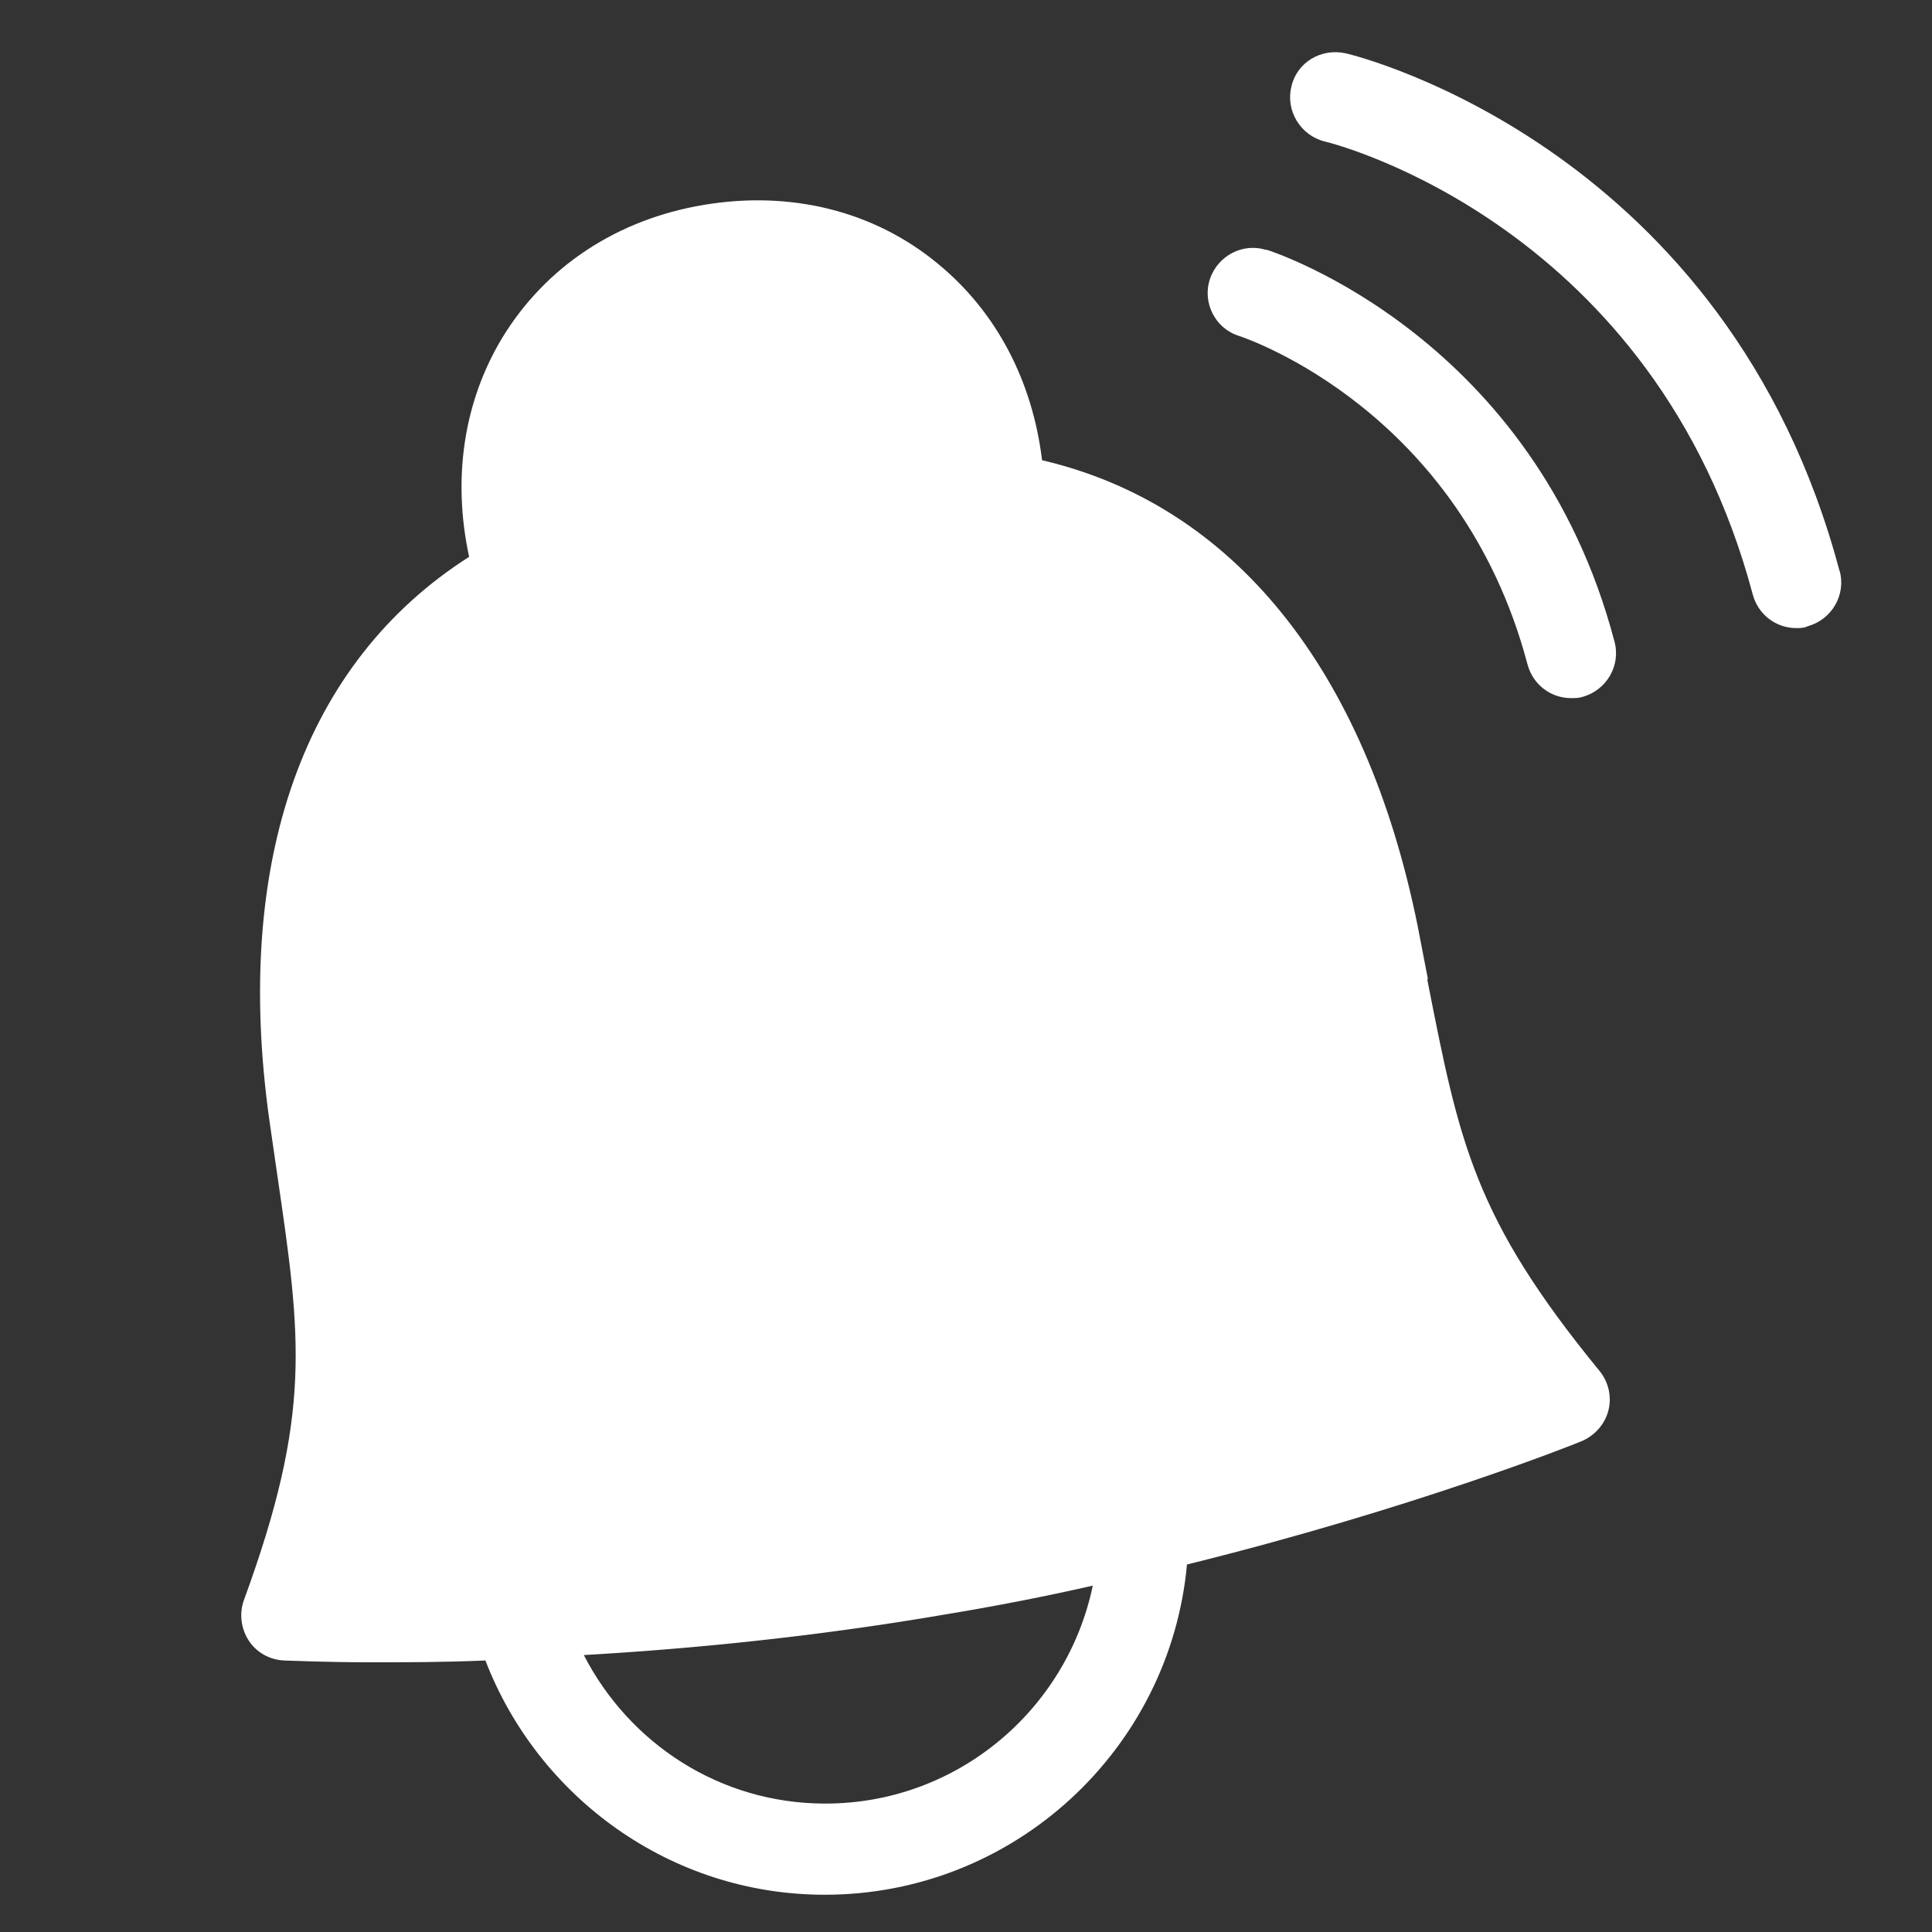 <svg xmlns="http://www.w3.org/2000/svg" fill="none" viewBox="0 0 32 32" height="32" width="32">
<rect x="0" y="0" width="32" height="32" fill="#333333" stroke="none"/>
<path fill="white" d="M23.65 16.213L23.48 15.333C22.62 11.083 20.43 8.363 17.26 7.623C17.1 6.303 16.5 5.163 15.54 4.373C14.48 3.493 13.1 3.153 11.66 3.393C10.22 3.633 9.04 4.413 8.32 5.593C7.68 6.653 7.49 7.923 7.77 9.223C5.04 10.963 3.86 14.243 4.46 18.543L4.59 19.443C4.99 22.173 5.17 23.413 4.04 26.503C3.96 26.723 3.99 26.973 4.12 27.173C4.25 27.373 4.47 27.493 4.71 27.503C4.78 27.503 5.32 27.533 6.2 27.533C6.71 27.533 7.33 27.533 8.04 27.503C8.91 29.763 11.1 31.383 13.66 31.383C16.8 31.383 19.38 28.973 19.66 25.913C23.38 24.993 26.05 23.933 26.19 23.873C26.41 23.783 26.58 23.593 26.64 23.363C26.7 23.133 26.64 22.883 26.49 22.703C24.41 20.163 24.17 18.923 23.64 16.223L23.65 16.213ZM13.67 29.873C11.92 29.873 10.42 28.873 9.67 27.413C11.42 27.313 13.48 27.113 15.64 26.743C16.49 26.603 17.31 26.443 18.1 26.263C17.67 28.323 15.85 29.873 13.67 29.873Z"></path>
<path fill="white" d="M20.98 4.143C20.59 4.013 20.17 4.233 20.04 4.623C19.91 5.013 20.13 5.443 20.52 5.563C20.67 5.613 24.19 6.813 25.3 11.003C25.39 11.343 25.69 11.563 26.02 11.563C26.08 11.563 26.15 11.563 26.21 11.543C26.61 11.433 26.85 11.023 26.74 10.623C25.42 5.613 21.16 4.193 20.97 4.133L20.98 4.143Z"></path>
<path fill="white" d="M30.47 9.463C28.62 2.483 22.55 0.943 22.29 0.883C21.88 0.793 21.48 1.033 21.39 1.433C21.29 1.833 21.54 2.243 21.94 2.343C22.16 2.393 27.41 3.763 29.03 9.843C29.12 10.183 29.42 10.403 29.75 10.403C29.81 10.403 29.88 10.403 29.94 10.373C30.34 10.263 30.58 9.853 30.47 9.453V9.463Z"></path>
</svg>
